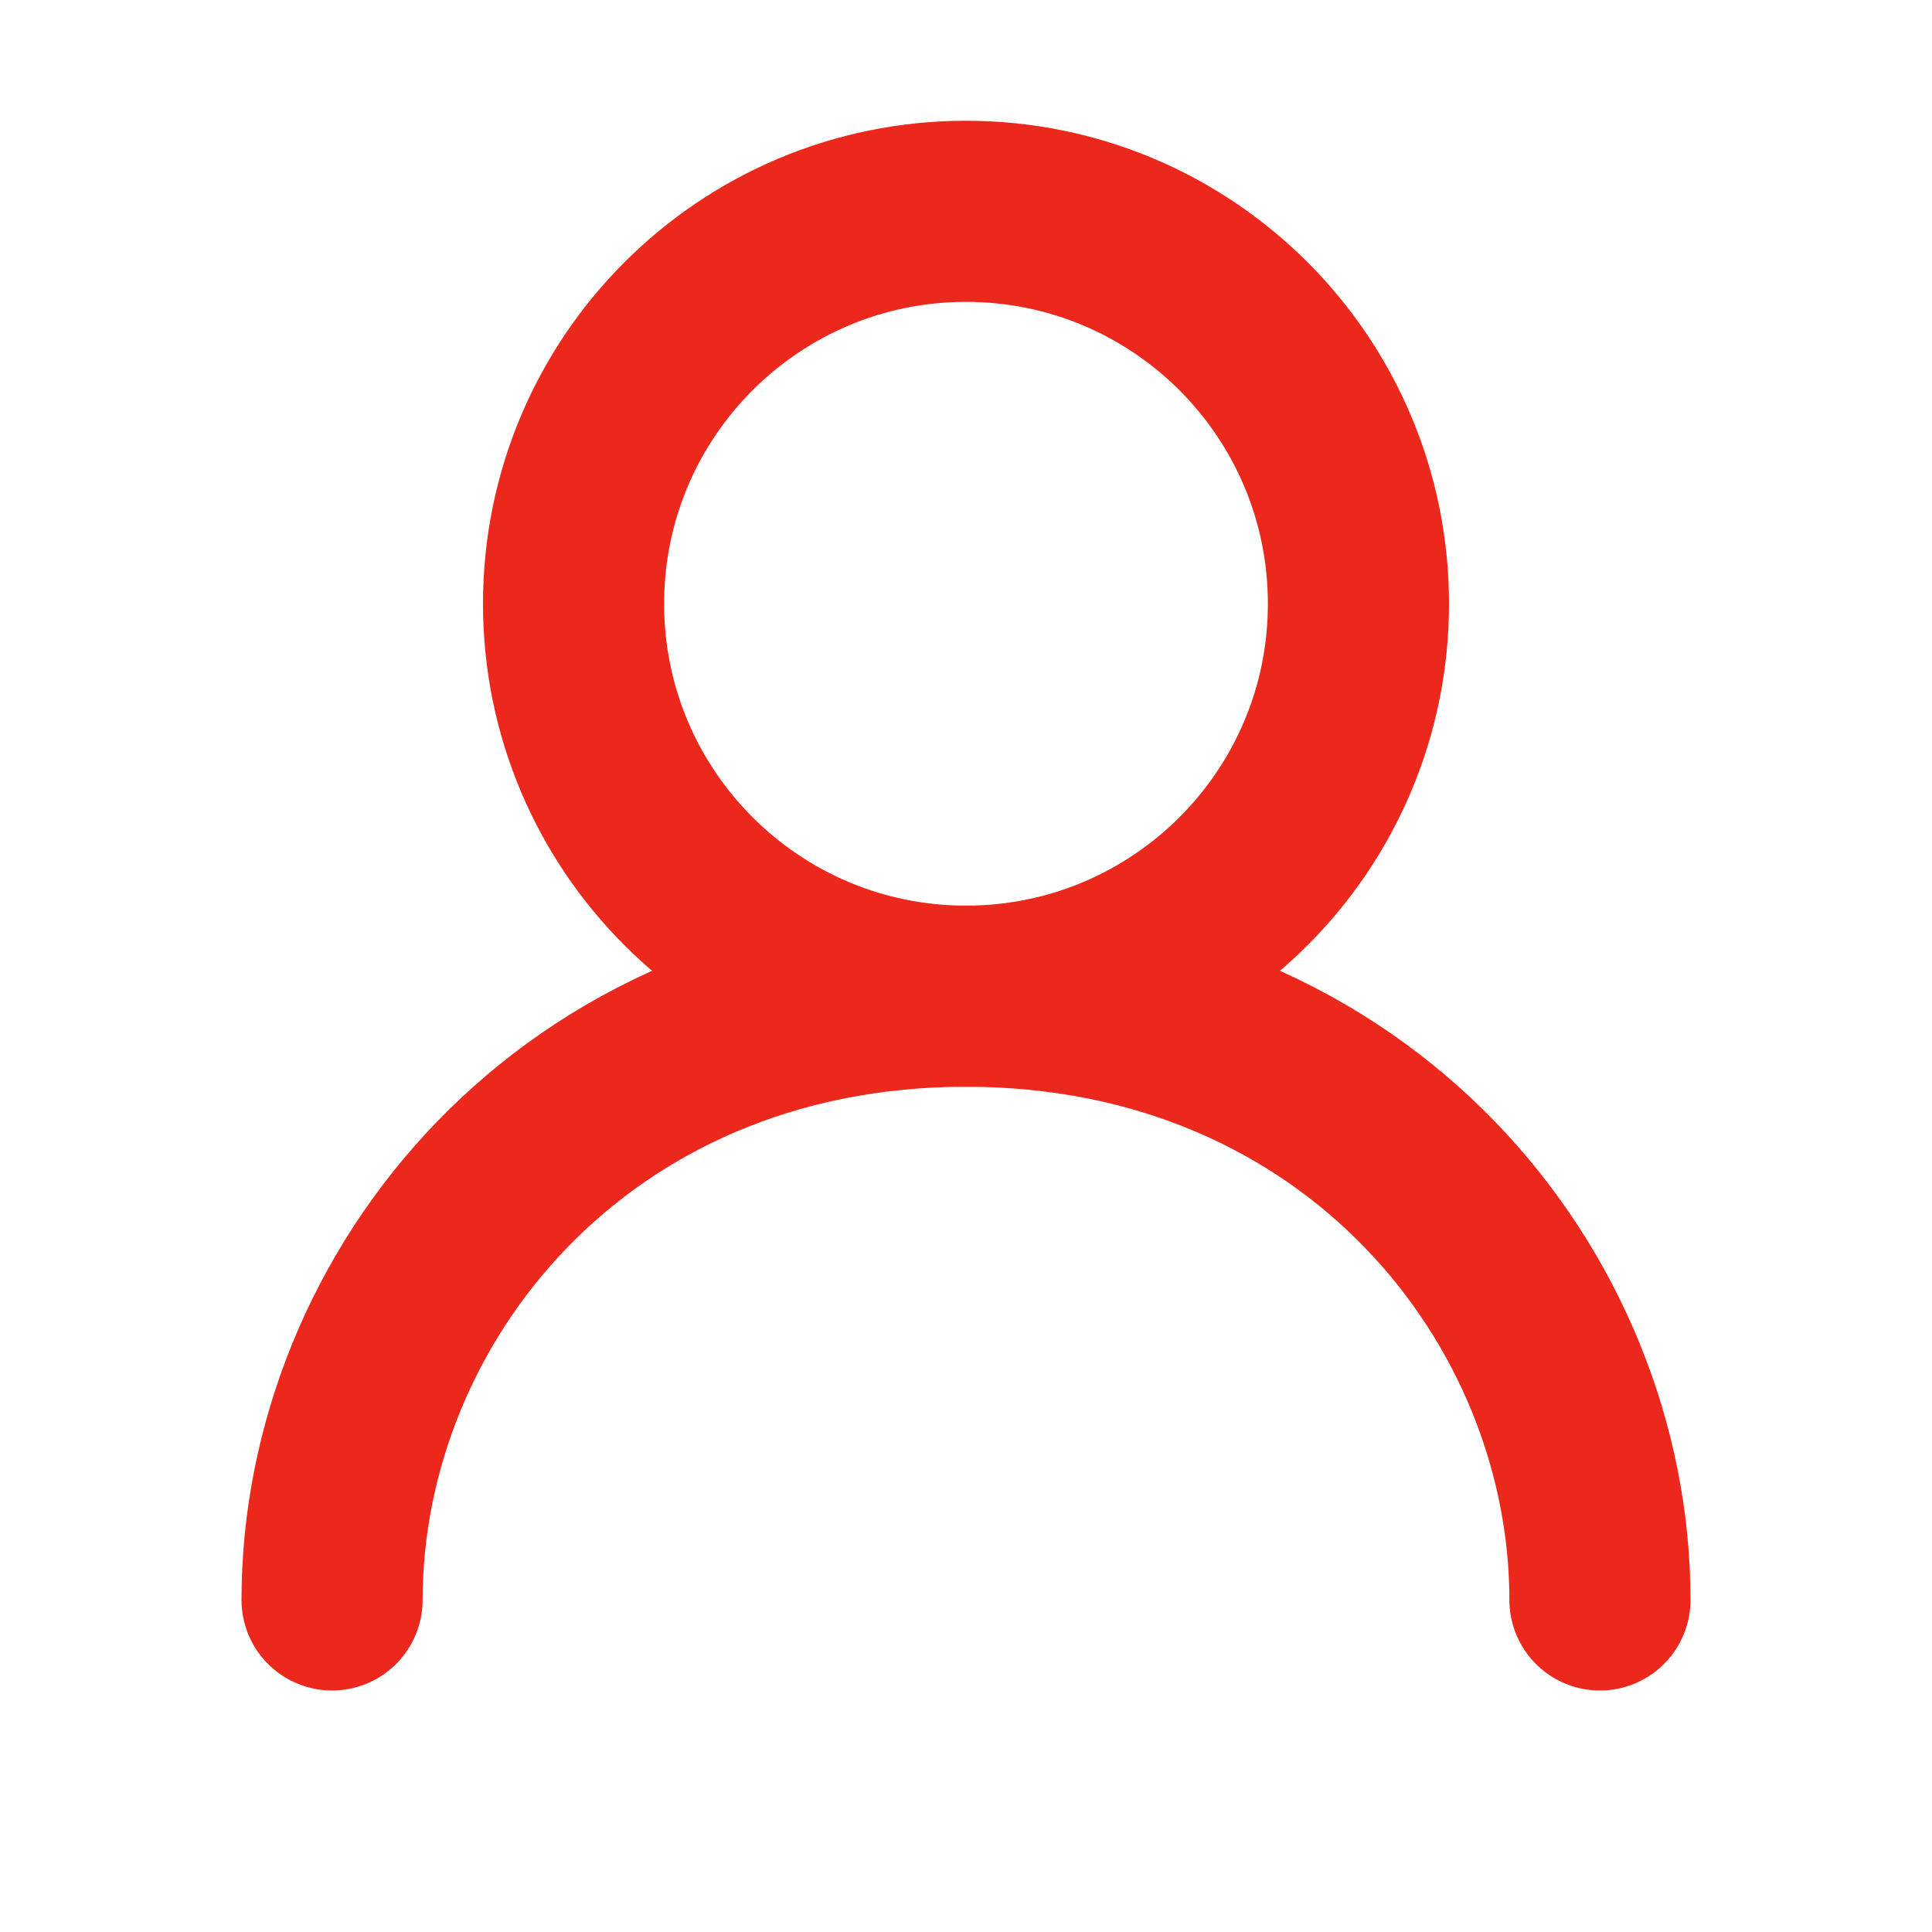<svg width="16" height="16" viewBox="0 0 16 16" fill="none" xmlns="http://www.w3.org/2000/svg">
<path d="M8 8.25C9.795 8.25 11.25 6.795 11.25 5C11.25 3.205 9.795 1.75 8 1.75C6.205 1.75 4.75 3.205 4.75 5C4.75 6.795 6.205 8.25 8 8.25Z" stroke="#EC281C" stroke-width="1.5" stroke-linecap="round" stroke-linejoin="round"/>
<path d="M2.75 13.25C2.75 10.75 4.75 8.25 8 8.25C11.25 8.25 13.25 10.75 13.25 13.25" stroke="#EC281C" stroke-width="1.5" stroke-linecap="round" stroke-linejoin="round"/>
</svg>
